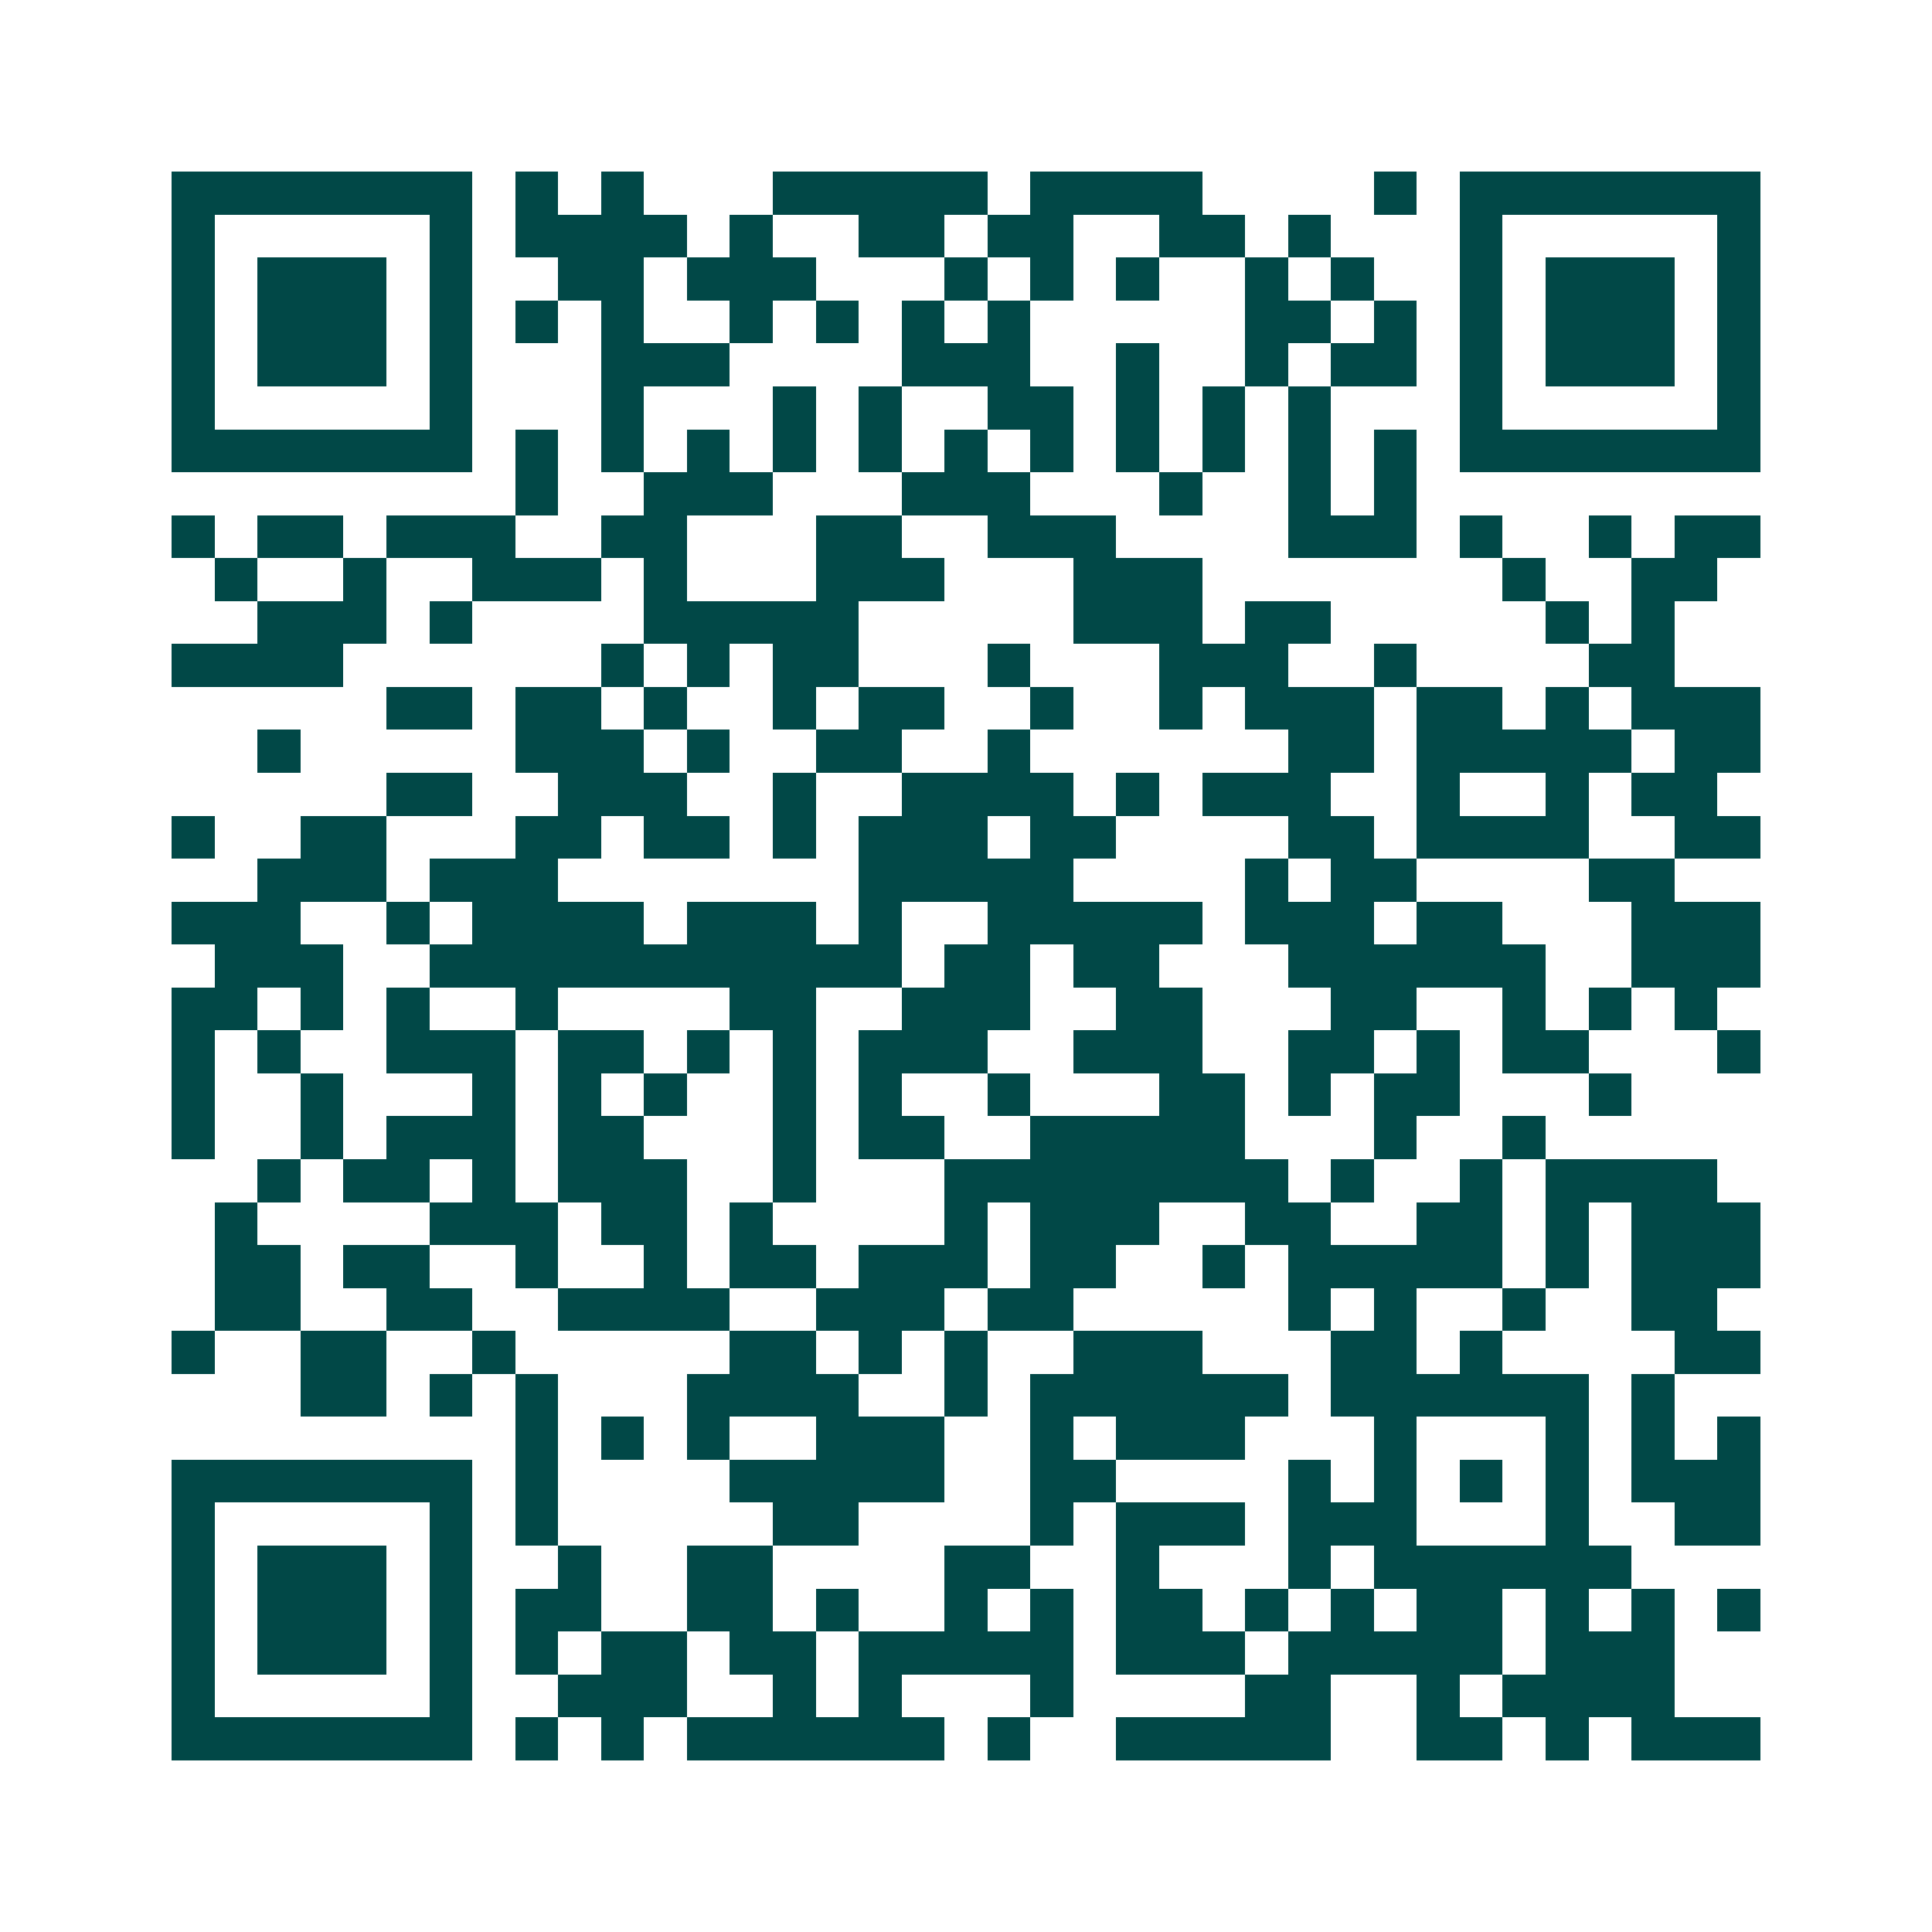 <svg xmlns="http://www.w3.org/2000/svg" width="200" height="200" viewBox="0 0 45 45" shape-rendering="crispEdges"><path fill="#ffffff" d="M0 0h45v45H0z"/><path stroke="#014847" d="M4 4.5h7m1 0h1m1 0h1m3 0h5m1 0h4m4 0h1m1 0h7M4 5.5h1m5 0h1m1 0h4m1 0h1m2 0h2m1 0h2m2 0h2m1 0h1m3 0h1m5 0h1M4 6.5h1m1 0h3m1 0h1m2 0h2m1 0h3m3 0h1m1 0h1m1 0h1m2 0h1m1 0h1m2 0h1m1 0h3m1 0h1M4 7.5h1m1 0h3m1 0h1m1 0h1m1 0h1m2 0h1m1 0h1m1 0h1m1 0h1m5 0h2m1 0h1m1 0h1m1 0h3m1 0h1M4 8.5h1m1 0h3m1 0h1m3 0h3m4 0h3m2 0h1m2 0h1m1 0h2m1 0h1m1 0h3m1 0h1M4 9.5h1m5 0h1m3 0h1m3 0h1m1 0h1m2 0h2m1 0h1m1 0h1m1 0h1m3 0h1m5 0h1M4 10.5h7m1 0h1m1 0h1m1 0h1m1 0h1m1 0h1m1 0h1m1 0h1m1 0h1m1 0h1m1 0h1m1 0h1m1 0h7M12 11.5h1m2 0h3m3 0h3m3 0h1m2 0h1m1 0h1M4 12.5h1m1 0h2m1 0h3m2 0h2m3 0h2m2 0h3m4 0h3m1 0h1m2 0h1m1 0h2M5 13.5h1m2 0h1m2 0h3m1 0h1m3 0h3m3 0h3m7 0h1m2 0h2M6 14.5h3m1 0h1m4 0h5m5 0h3m1 0h2m5 0h1m1 0h1M4 15.5h4m6 0h1m1 0h1m1 0h2m3 0h1m3 0h3m2 0h1m4 0h2M9 16.5h2m1 0h2m1 0h1m2 0h1m1 0h2m2 0h1m2 0h1m1 0h3m1 0h2m1 0h1m1 0h3M6 17.5h1m5 0h3m1 0h1m2 0h2m2 0h1m6 0h2m1 0h5m1 0h2M9 18.5h2m2 0h3m2 0h1m2 0h4m1 0h1m1 0h3m2 0h1m2 0h1m1 0h2M4 19.5h1m2 0h2m3 0h2m1 0h2m1 0h1m1 0h3m1 0h2m4 0h2m1 0h4m2 0h2M6 20.5h3m1 0h3m7 0h5m4 0h1m1 0h2m4 0h2M4 21.5h3m2 0h1m1 0h4m1 0h3m1 0h1m2 0h5m1 0h3m1 0h2m3 0h3M5 22.5h3m2 0h11m1 0h2m1 0h2m3 0h6m2 0h3M4 23.5h2m1 0h1m1 0h1m2 0h1m4 0h2m2 0h3m2 0h2m3 0h2m2 0h1m1 0h1m1 0h1M4 24.5h1m1 0h1m2 0h3m1 0h2m1 0h1m1 0h1m1 0h3m2 0h3m2 0h2m1 0h1m1 0h2m3 0h1M4 25.5h1m2 0h1m3 0h1m1 0h1m1 0h1m2 0h1m1 0h1m2 0h1m3 0h2m1 0h1m1 0h2m3 0h1M4 26.5h1m2 0h1m1 0h3m1 0h2m3 0h1m1 0h2m2 0h5m3 0h1m2 0h1M6 27.5h1m1 0h2m1 0h1m1 0h3m2 0h1m3 0h8m1 0h1m2 0h1m1 0h4M5 28.5h1m4 0h3m1 0h2m1 0h1m4 0h1m1 0h3m2 0h2m2 0h2m1 0h1m1 0h3M5 29.5h2m1 0h2m2 0h1m2 0h1m1 0h2m1 0h3m1 0h2m2 0h1m1 0h5m1 0h1m1 0h3M5 30.5h2m2 0h2m2 0h4m2 0h3m1 0h2m5 0h1m1 0h1m2 0h1m2 0h2M4 31.5h1m2 0h2m2 0h1m5 0h2m1 0h1m1 0h1m2 0h3m3 0h2m1 0h1m4 0h2M7 32.5h2m1 0h1m1 0h1m3 0h4m2 0h1m1 0h6m1 0h6m1 0h1M12 33.5h1m1 0h1m1 0h1m2 0h3m2 0h1m1 0h3m3 0h1m3 0h1m1 0h1m1 0h1M4 34.5h7m1 0h1m4 0h5m2 0h2m4 0h1m1 0h1m1 0h1m1 0h1m1 0h3M4 35.5h1m5 0h1m1 0h1m5 0h2m4 0h1m1 0h3m1 0h3m3 0h1m2 0h2M4 36.5h1m1 0h3m1 0h1m2 0h1m2 0h2m4 0h2m2 0h1m3 0h1m1 0h6M4 37.5h1m1 0h3m1 0h1m1 0h2m2 0h2m1 0h1m2 0h1m1 0h1m1 0h2m1 0h1m1 0h1m1 0h2m1 0h1m1 0h1m1 0h1M4 38.5h1m1 0h3m1 0h1m1 0h1m1 0h2m1 0h2m1 0h5m1 0h3m1 0h5m1 0h3M4 39.5h1m5 0h1m2 0h3m2 0h1m1 0h1m3 0h1m4 0h2m2 0h1m1 0h4M4 40.5h7m1 0h1m1 0h1m1 0h6m1 0h1m2 0h5m2 0h2m1 0h1m1 0h3"/></svg>
